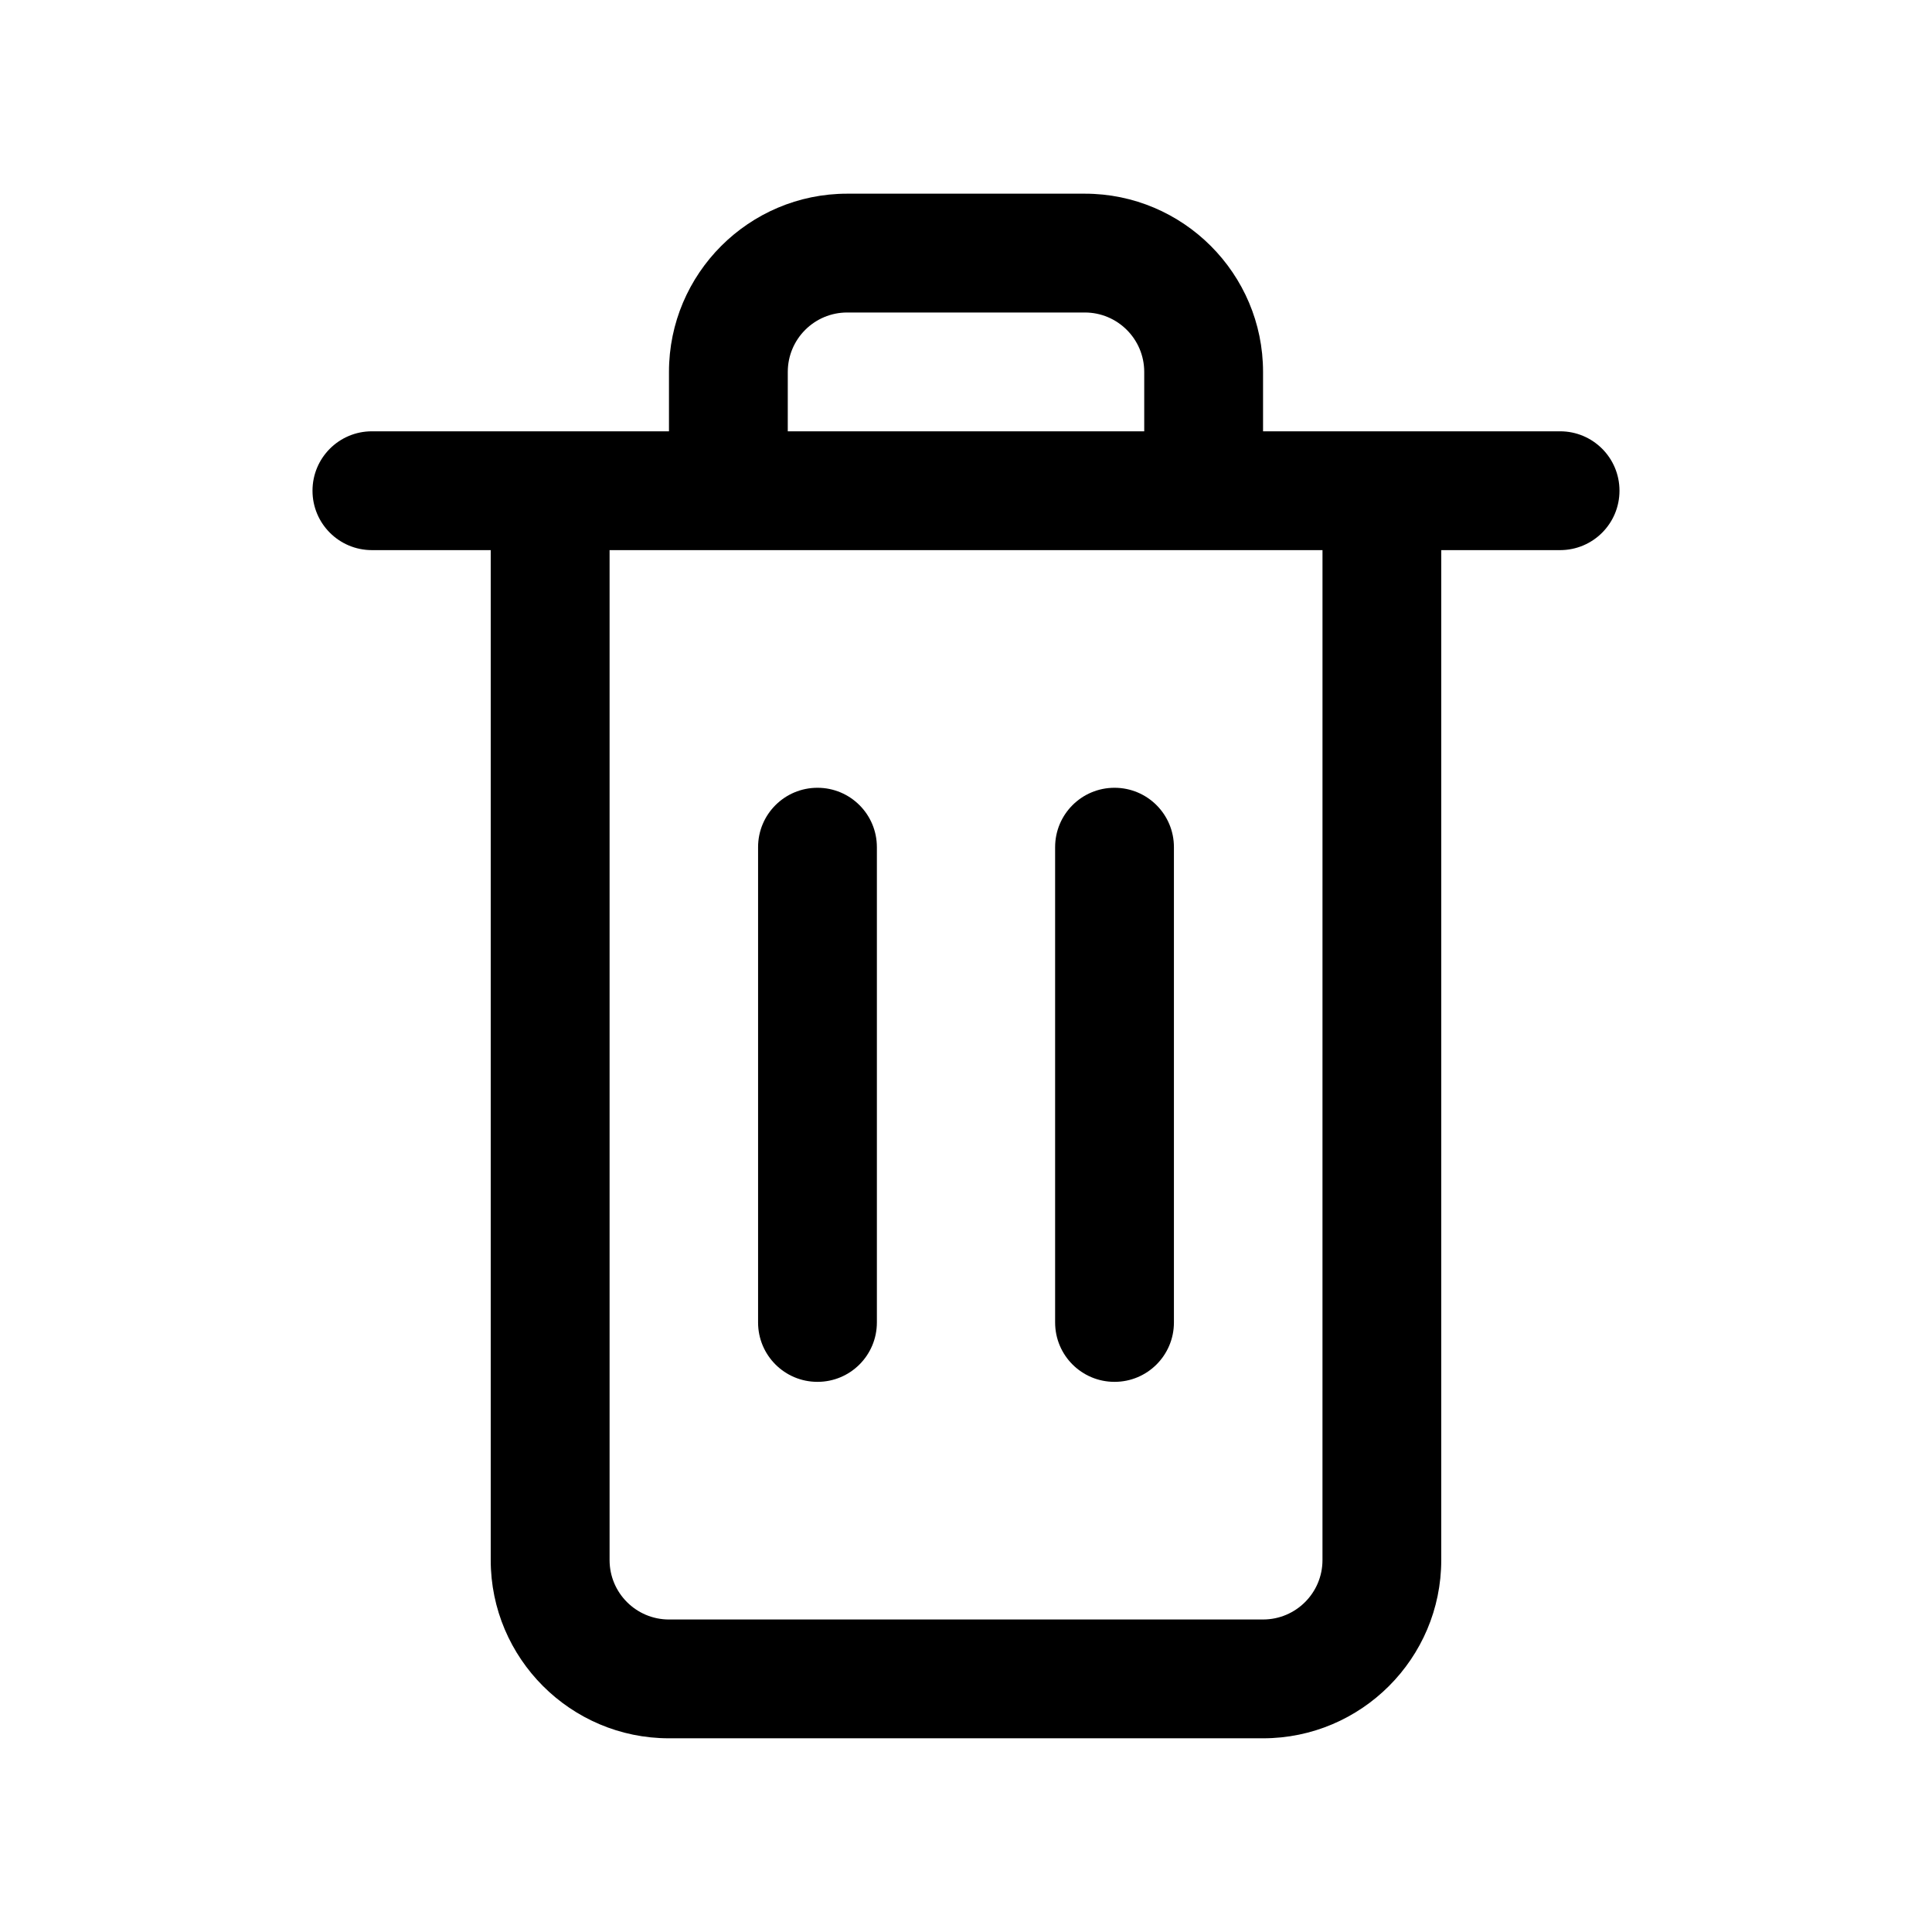 <?xml version="1.0" encoding="UTF-8"?>
<!-- Uploaded to: ICON Repo, www.svgrepo.com, Generator: ICON Repo Mixer Tools -->
<svg fill="#000000" width="800px" height="800px" version="1.1" viewBox="144 144 512 512" xmlns="http://www.w3.org/2000/svg">
 <g>
  <path d="m557.44 258.3h-78.719v-15.742c0-26.039-21.191-47.23-47.23-47.23h-62.977c-26.039 0-47.23 21.191-47.23 47.23v15.742h-78.723c-8.707 0-15.746 7.039-15.746 15.746s7.039 15.742 15.742 15.742h31.488v267.65c0 26.039 21.191 47.23 47.23 47.23h157.44c26.039 0 47.23-21.191 47.23-47.23l0.004-267.65h31.488c8.707 0 15.742-7.039 15.742-15.742 0.004-8.707-7.035-15.746-15.742-15.746zm-204.67-15.742c0-8.691 7.055-15.742 15.742-15.742h62.977c8.691 0 15.742 7.055 15.742 15.742v15.742h-94.465zm141.7 314.88c0 8.691-7.055 15.742-15.742 15.742l-157.44 0.004c-8.691 0-15.742-7.055-15.742-15.742v-267.65h188.93z"/>
  <path d="m360.64 352.77c-8.707 0-15.742 7.039-15.742 15.742v125.95c0 8.707 7.039 15.742 15.742 15.742 8.707 0 15.742-7.039 15.742-15.742v-125.95c0.004-8.703-7.035-15.742-15.742-15.742z"/>
  <path d="m439.36 352.77c-8.707 0-15.742 7.039-15.742 15.742v125.95c0 8.707 7.039 15.742 15.742 15.742 8.707 0 15.742-7.039 15.742-15.742v-125.95c0-8.703-7.035-15.742-15.742-15.742z"/>
 </g>
</svg>